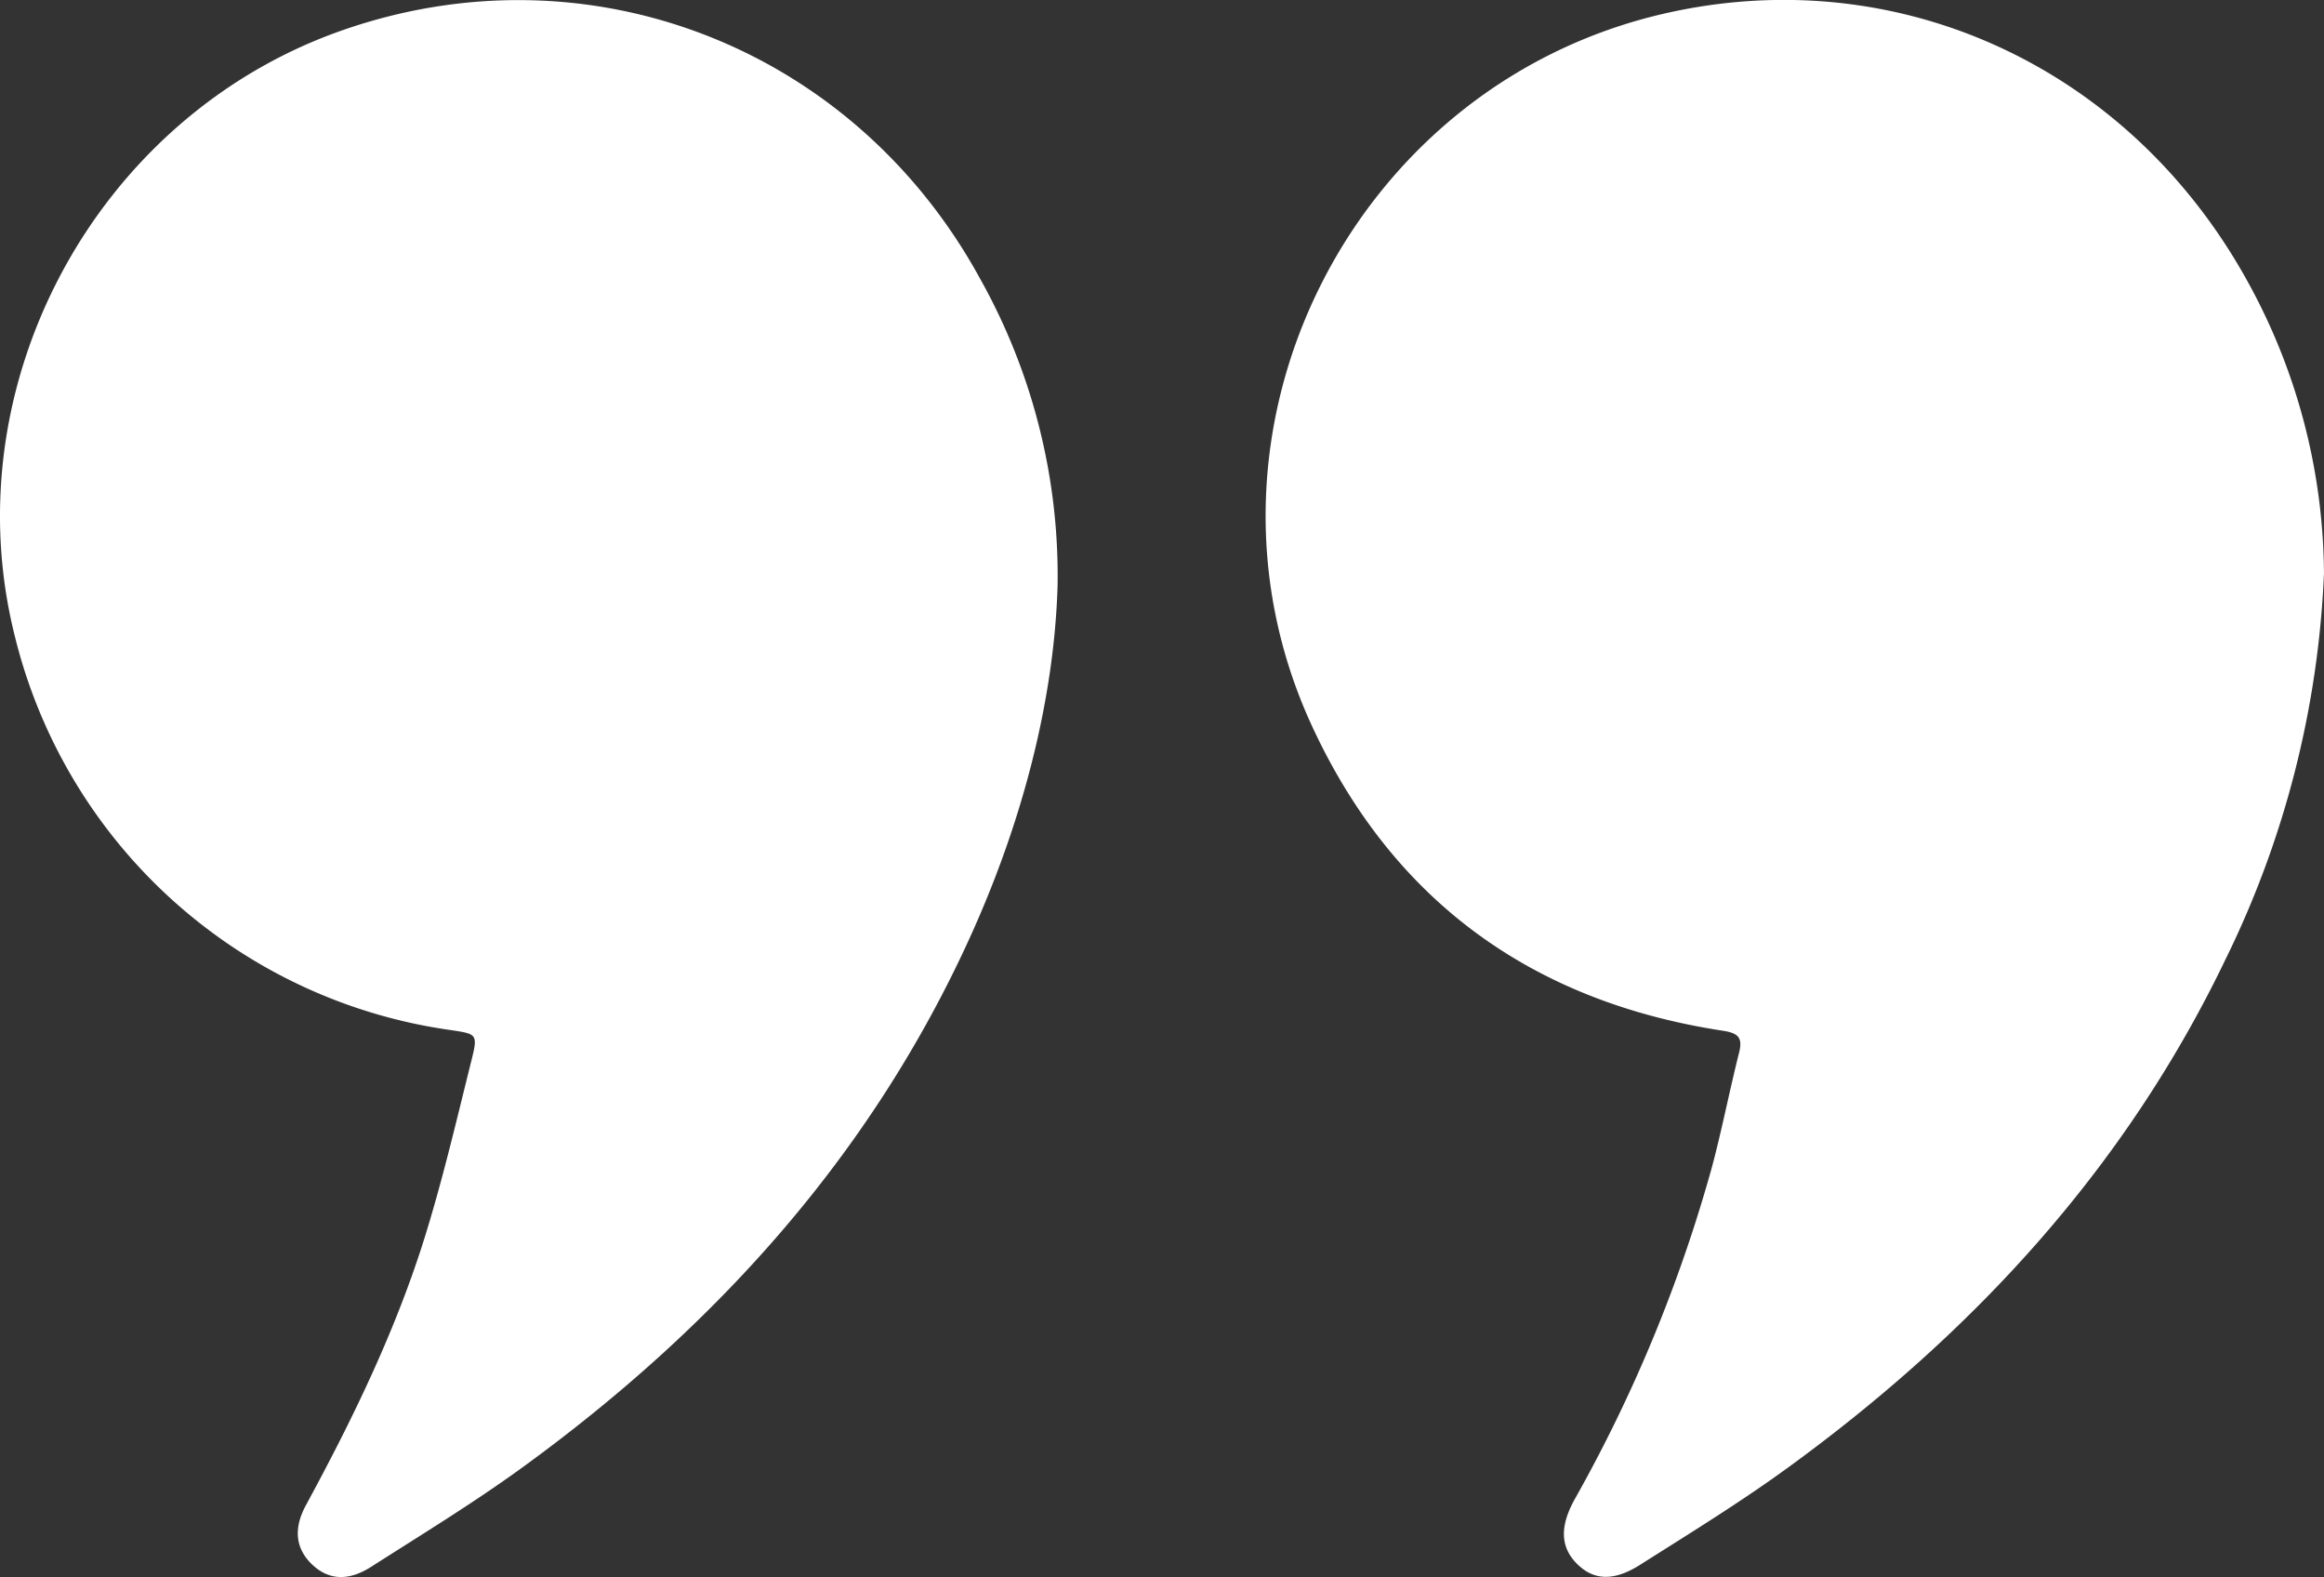 <svg xmlns="http://www.w3.org/2000/svg" width="293.86" height="199.361" viewBox="0 0 293.86 199.361"><rect x="0" y="0" width="293.86" height="199.361" fill="#333333" stroke="none"/><defs><clipPath id="a"><path d="M0 0h293.86v199.361H0Z" class="a"/></clipPath><style>.a{fill:#ffffff4d}</style></defs><g style="clip-path:url(#a)"><path d="M133.726 74.083c-.439 14.441-4.47 30.03-11.3 44.9-12.578 27.392-32.162 48.922-56.326 66.488-6.177 4.49-12.724 8.477-19.167 12.594-2.9 1.852-5.371 1.658-7.4-.228-2.126-1.982-2.5-4.518-.846-7.564 6.026-11.107 11.534-22.456 15.236-34.562 2.185-7.146 3.89-14.442 5.7-21.7.815-3.273.689-3.3-2.595-3.79a66.22 66.22 0 0 1-55.14-49.744C-6.128 48.707 12.095 14.832 43.085 3.9c31.222-11.019 64.815 2 80.847 31.336a76.8 76.8 0 0 1 9.794 38.847" class="a"/><path d="M293.86 72.417a122.1 122.1 0 0 1-12.417 48.783c-12.692 26.463-31.948 47.322-55.493 64.419-5.982 4.344-12.306 8.227-18.557 12.188-3.377 2.14-5.909 1.965-7.995-.124-2.057-2.06-2.214-4.646-.328-8.077a187.6 187.6 0 0 0 17.4-42.075c1.277-4.793 2.225-9.672 3.434-14.484.5-1.979-.225-2.468-2.1-2.755-24.095-3.689-41.72-16.446-51.931-38.563-17.048-36.928 4.862-80.875 44.516-90 29.712-6.834 59.2 6.865 74.085 34.354a77.2 77.2 0 0 1 9.382 36.325" class="a"/></g></svg>